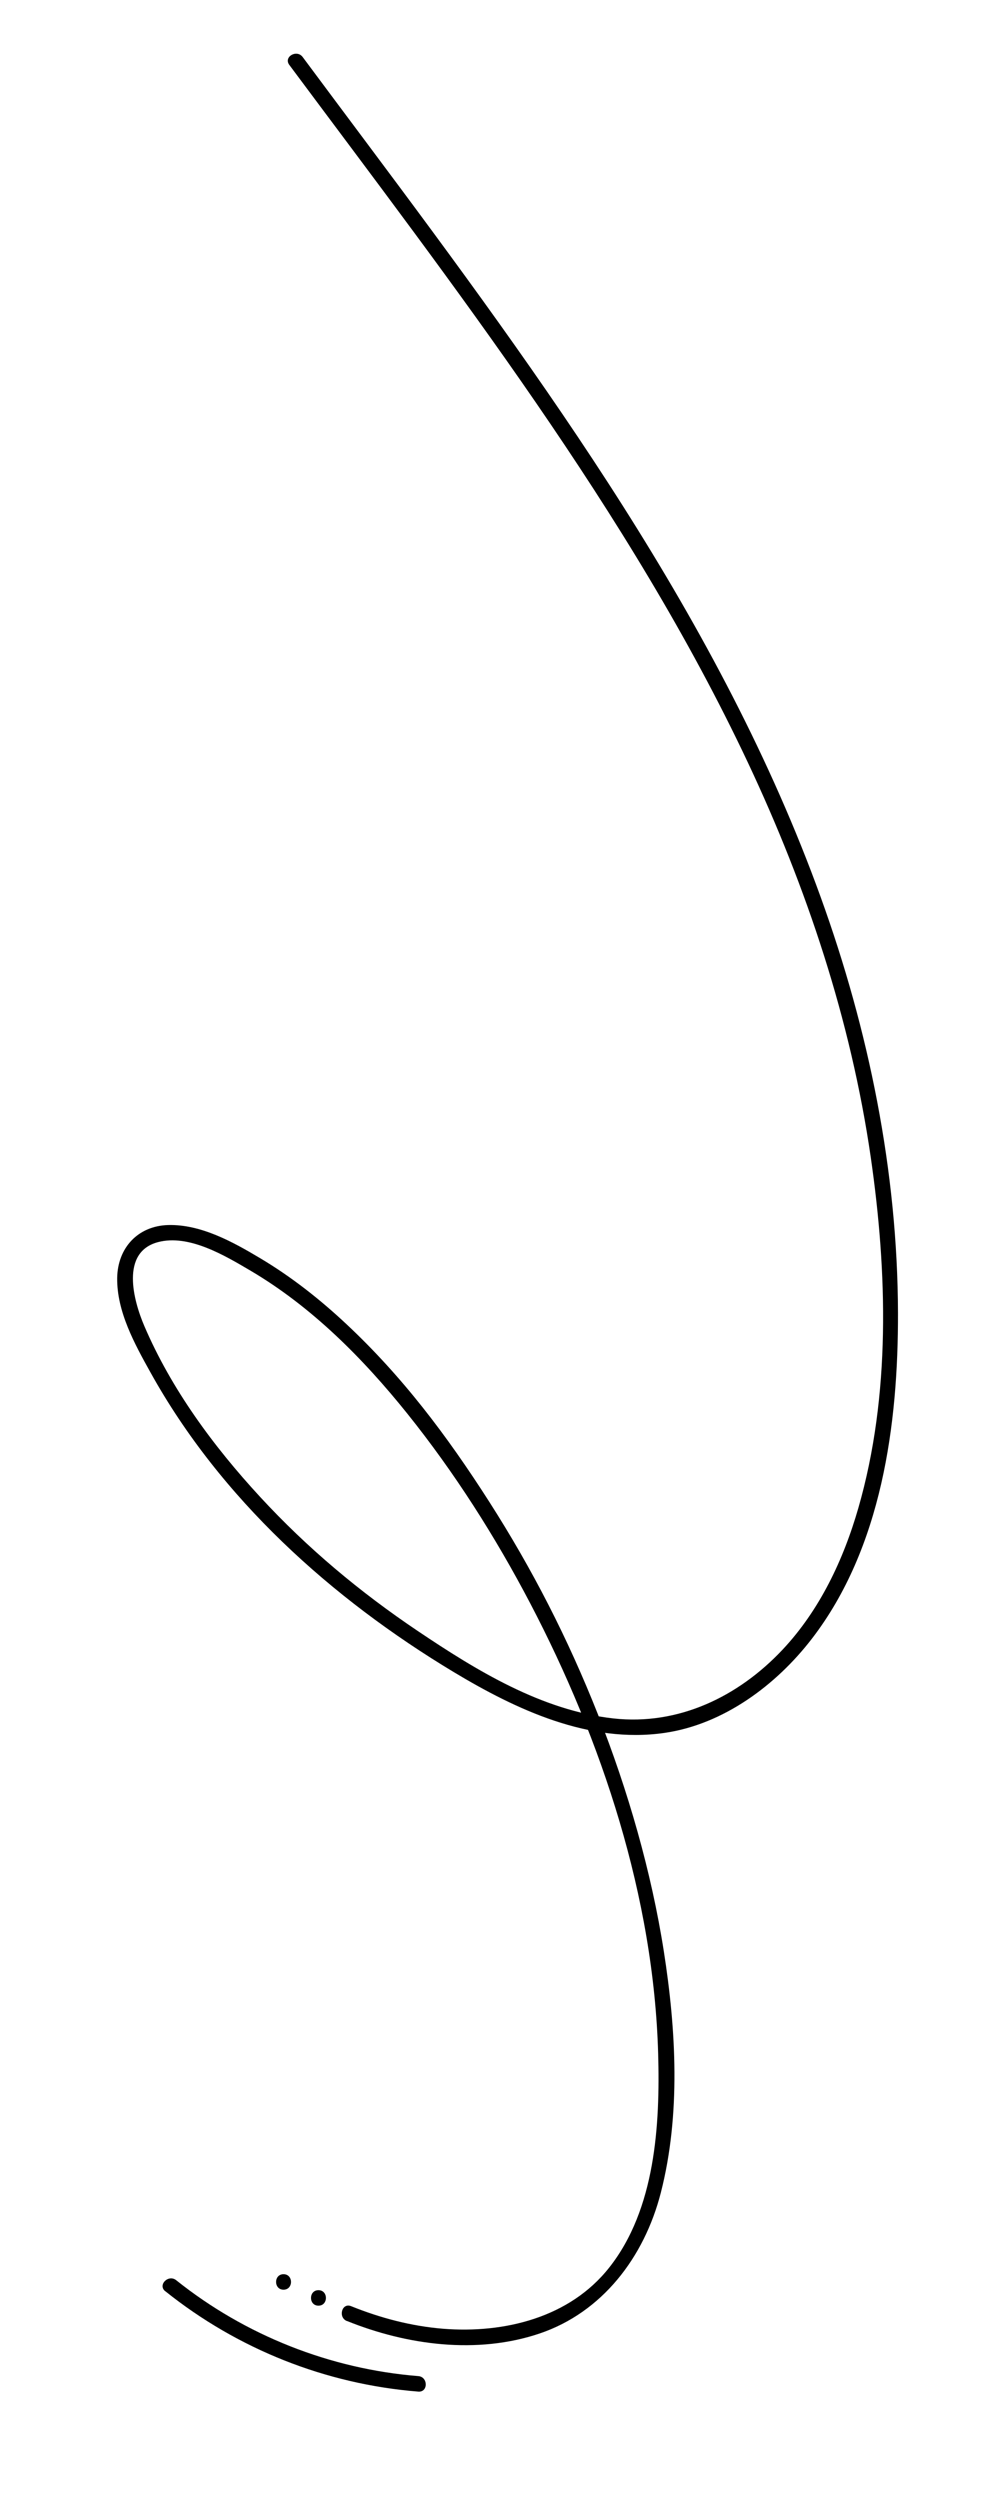 <svg xmlns="http://www.w3.org/2000/svg" id="Layer_1" data-name="Layer 1" viewBox="0 0 103.28 261.26"><defs><style>      .cls-1 {        fill: #000;        stroke-width: 0px;      }    </style></defs><path class="cls-1" d="M36.27,242.55c6.27,2.53,13.61,3.51,20.13,1.31s10.94-7.93,12.68-14.72c2.09-8.16,1.6-17,.31-25.24s-3.73-16.77-6.88-24.73-6.87-15.2-11.36-22.22-9.11-13.11-14.9-18.54c-2.78-2.61-5.8-4.99-9.08-6.94-2.83-1.69-6.18-3.54-9.59-3.45-3.17.09-5.28,2.39-5.33,5.52-.05,3.52,1.83,6.92,3.49,9.9,7.31,13.16,18.88,23.59,31.68,31.29,6.55,3.94,14.14,7.49,22,6.37,6.19-.88,11.71-4.99,15.45-9.85,7.31-9.5,9.03-22.4,9-34.05-.04-14.8-3.05-29.53-8.07-43.42-5.2-14.4-12.48-27.97-20.67-40.88s-17.55-25.59-26.83-38.01c-2.22-2.98-4.45-5.95-6.66-8.93-.62-.83-2.02-.02-1.4.82,8.7,11.69,17.53,23.29,25.79,35.31,8.24,11.99,15.94,24.42,22.15,37.6,6.15,13.06,10.76,26.9,12.84,41.22,1.74,12.02,2.1,24.89-1.29,36.67-1.56,5.42-4.04,10.68-7.93,14.82-4.61,4.9-10.87,7.94-17.69,7.18-7.49-.84-14.27-4.99-20.4-9.11s-11.6-8.71-16.51-14.03-9.29-11.28-12.11-17.86c-1.14-2.66-2.52-7.71,1.41-8.77,3.24-.87,7.02,1.41,9.69,2.98,6.41,3.78,11.76,9.17,16.39,14.94,4.93,6.15,9.2,12.86,12.85,19.83,7.52,14.37,12.91,30.74,13.37,47.05.21,7.45-.29,16.25-5.11,22.35-4.13,5.24-10.97,6.91-17.38,6.4-3.31-.27-6.54-1.12-9.61-2.36-.97-.39-1.39,1.18-.43,1.56h0Z"></path><path class="cls-1" d="M17.28,239.44c7.57,6.06,16.78,9.72,26.45,10.49,1.04.08,1.03-1.54,0-1.62-9.21-.74-18.09-4.25-25.31-10.02-.81-.65-1.96.49-1.15,1.15h0Z"></path><path class="cls-1" d="M33.29,240.95c1.04,0,1.04-1.62,0-1.62s-1.04,1.62,0,1.62h0Z"></path><path class="cls-1" d="M29.64,239.28c1.04,0,1.04-1.62,0-1.62s-1.04,1.62,0,1.62h0Z"></path></svg>